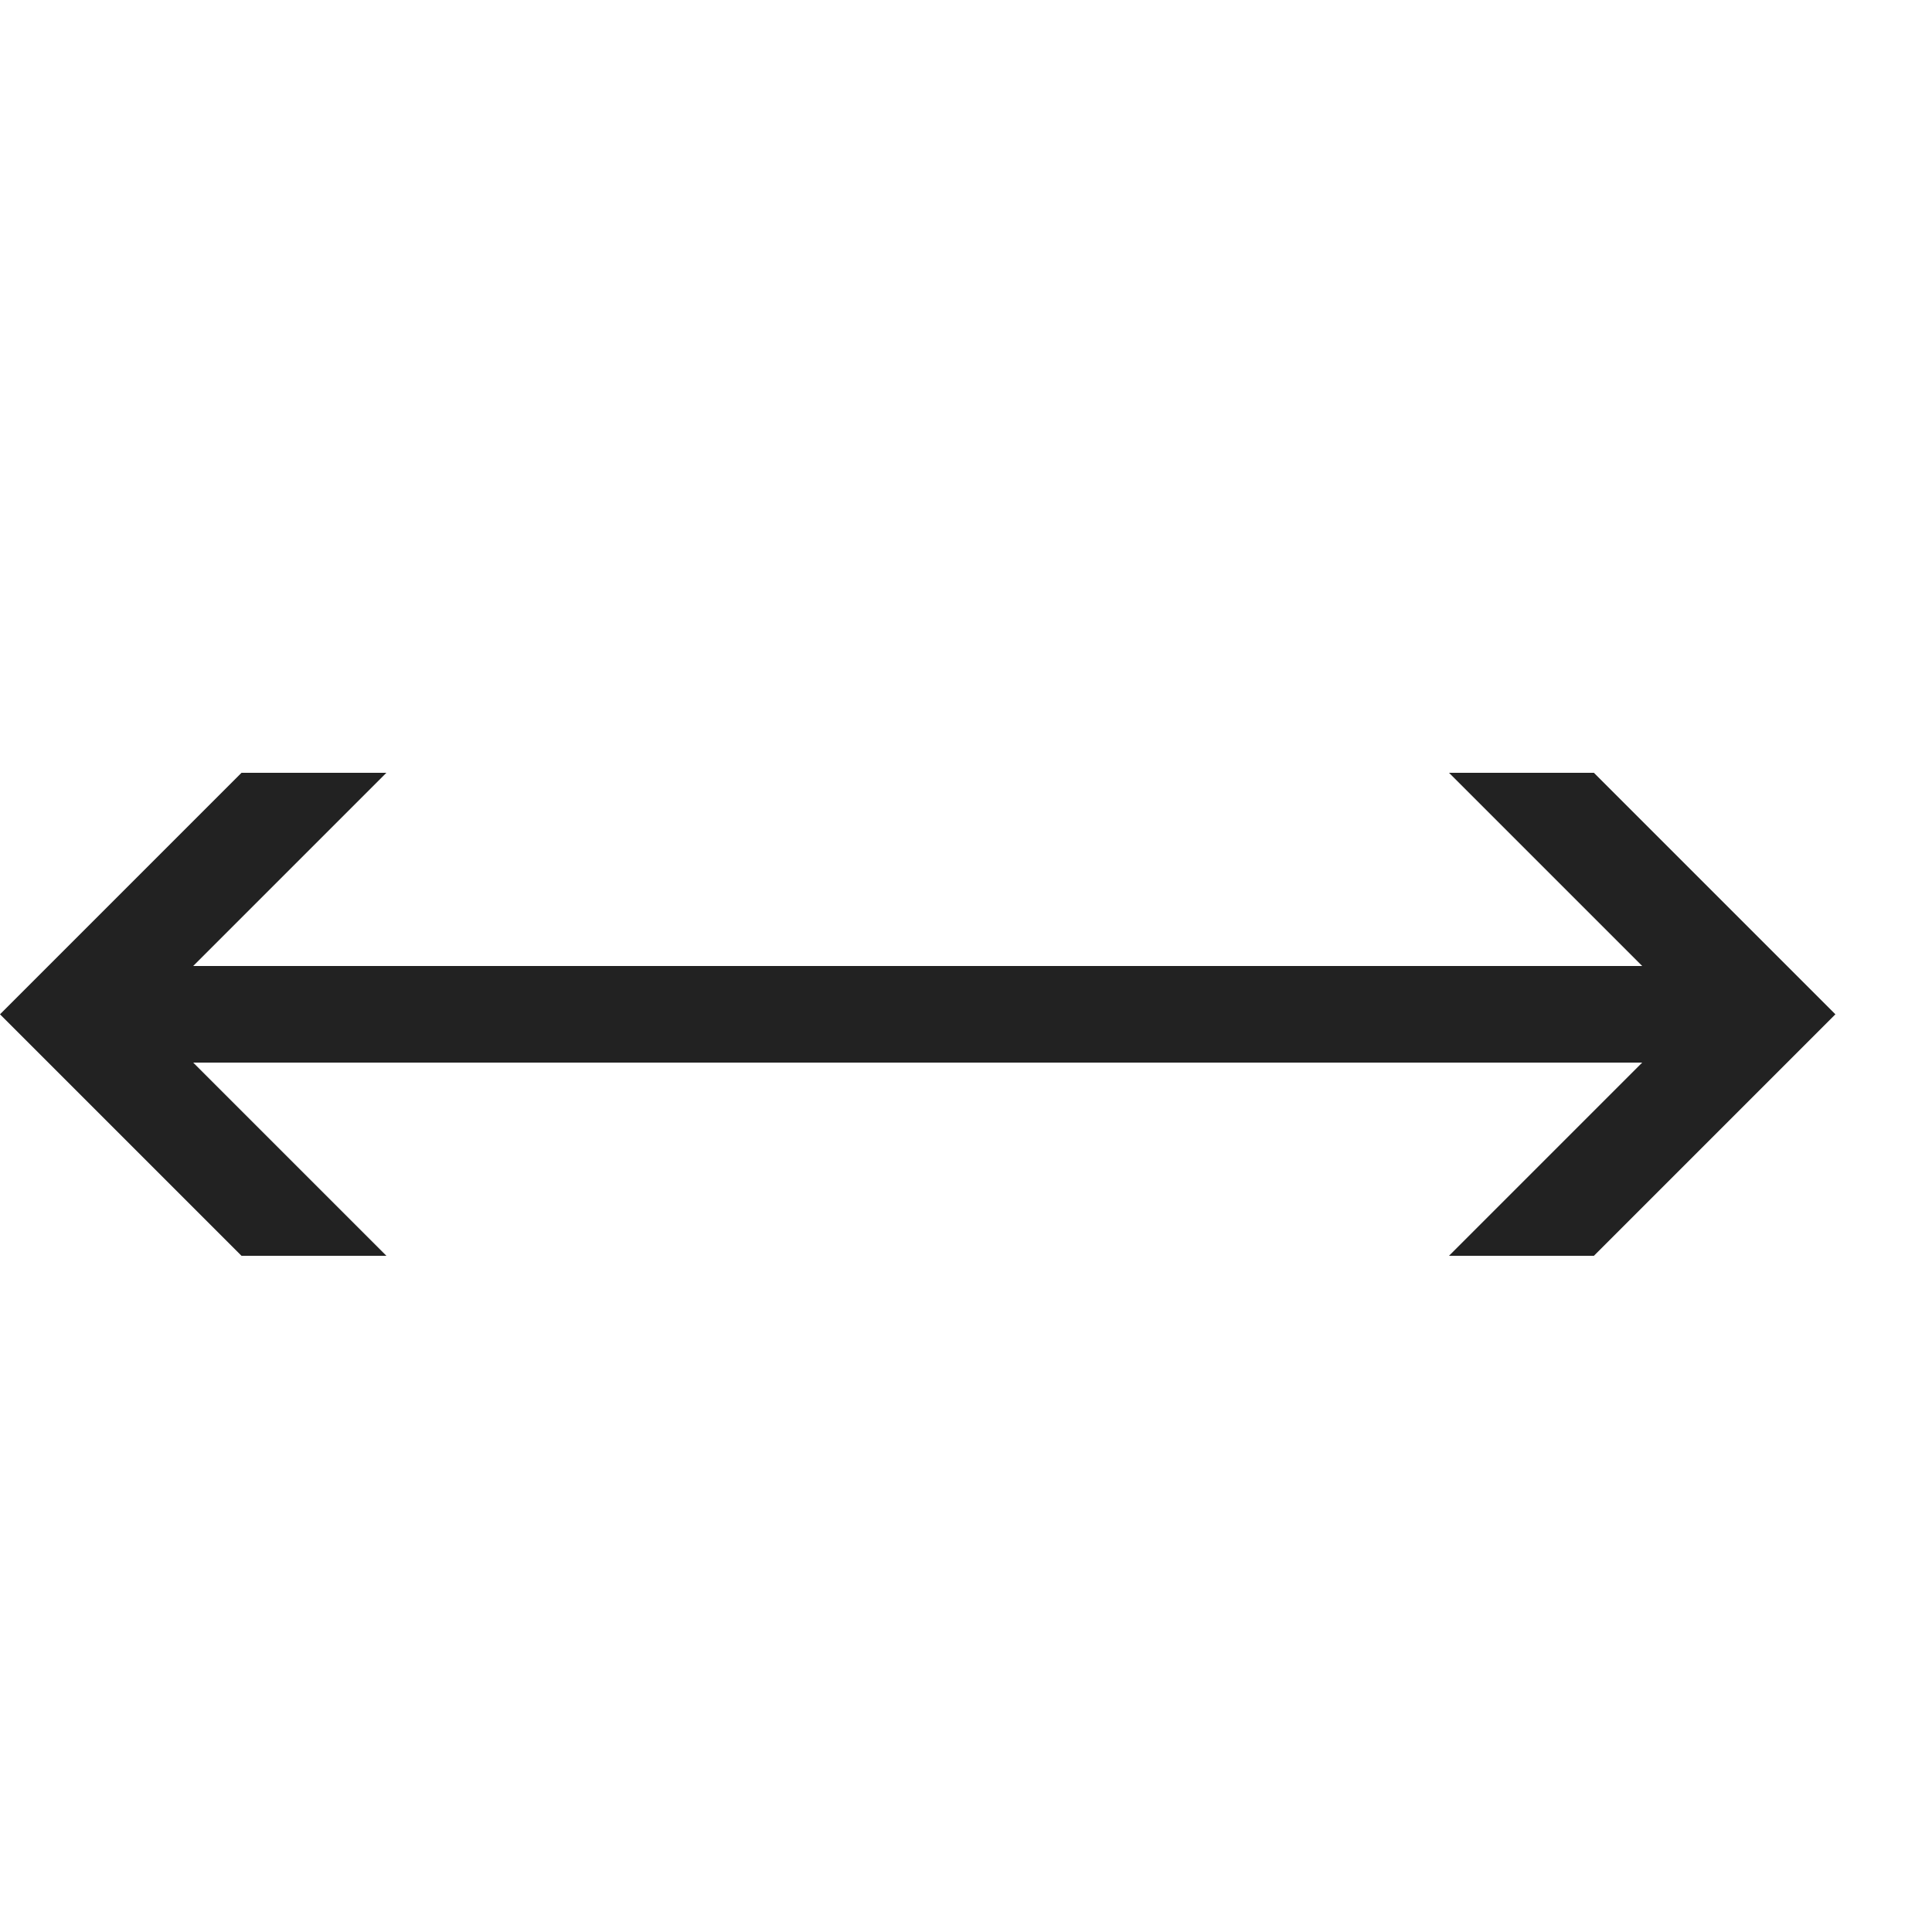 <?xml version="1.0" ?>
<!-- Uploaded to: SVG Repo, www.svgrepo.com, Generator: SVG Repo Mixer Tools -->
<svg width="800px" height="800px" viewBox="0 0 20 20" version="1.1" xmlns="http://www.w3.org/2000/svg">
<g id="layer1">
<path d="M 2.5 8 L 0 10.5 L 2.5 13 L 4 13 L 2 11 L 17 11 L 15 13 L 16.5 13 L 19 10.5 L 16.5 8 L 15 8 L 17 10 L 2 10 L 4 8 L 2.5 8 z " style="fill:#222222; fill-opacity:1; stroke:none; stroke-width:0px;"/>
</g>
</svg>